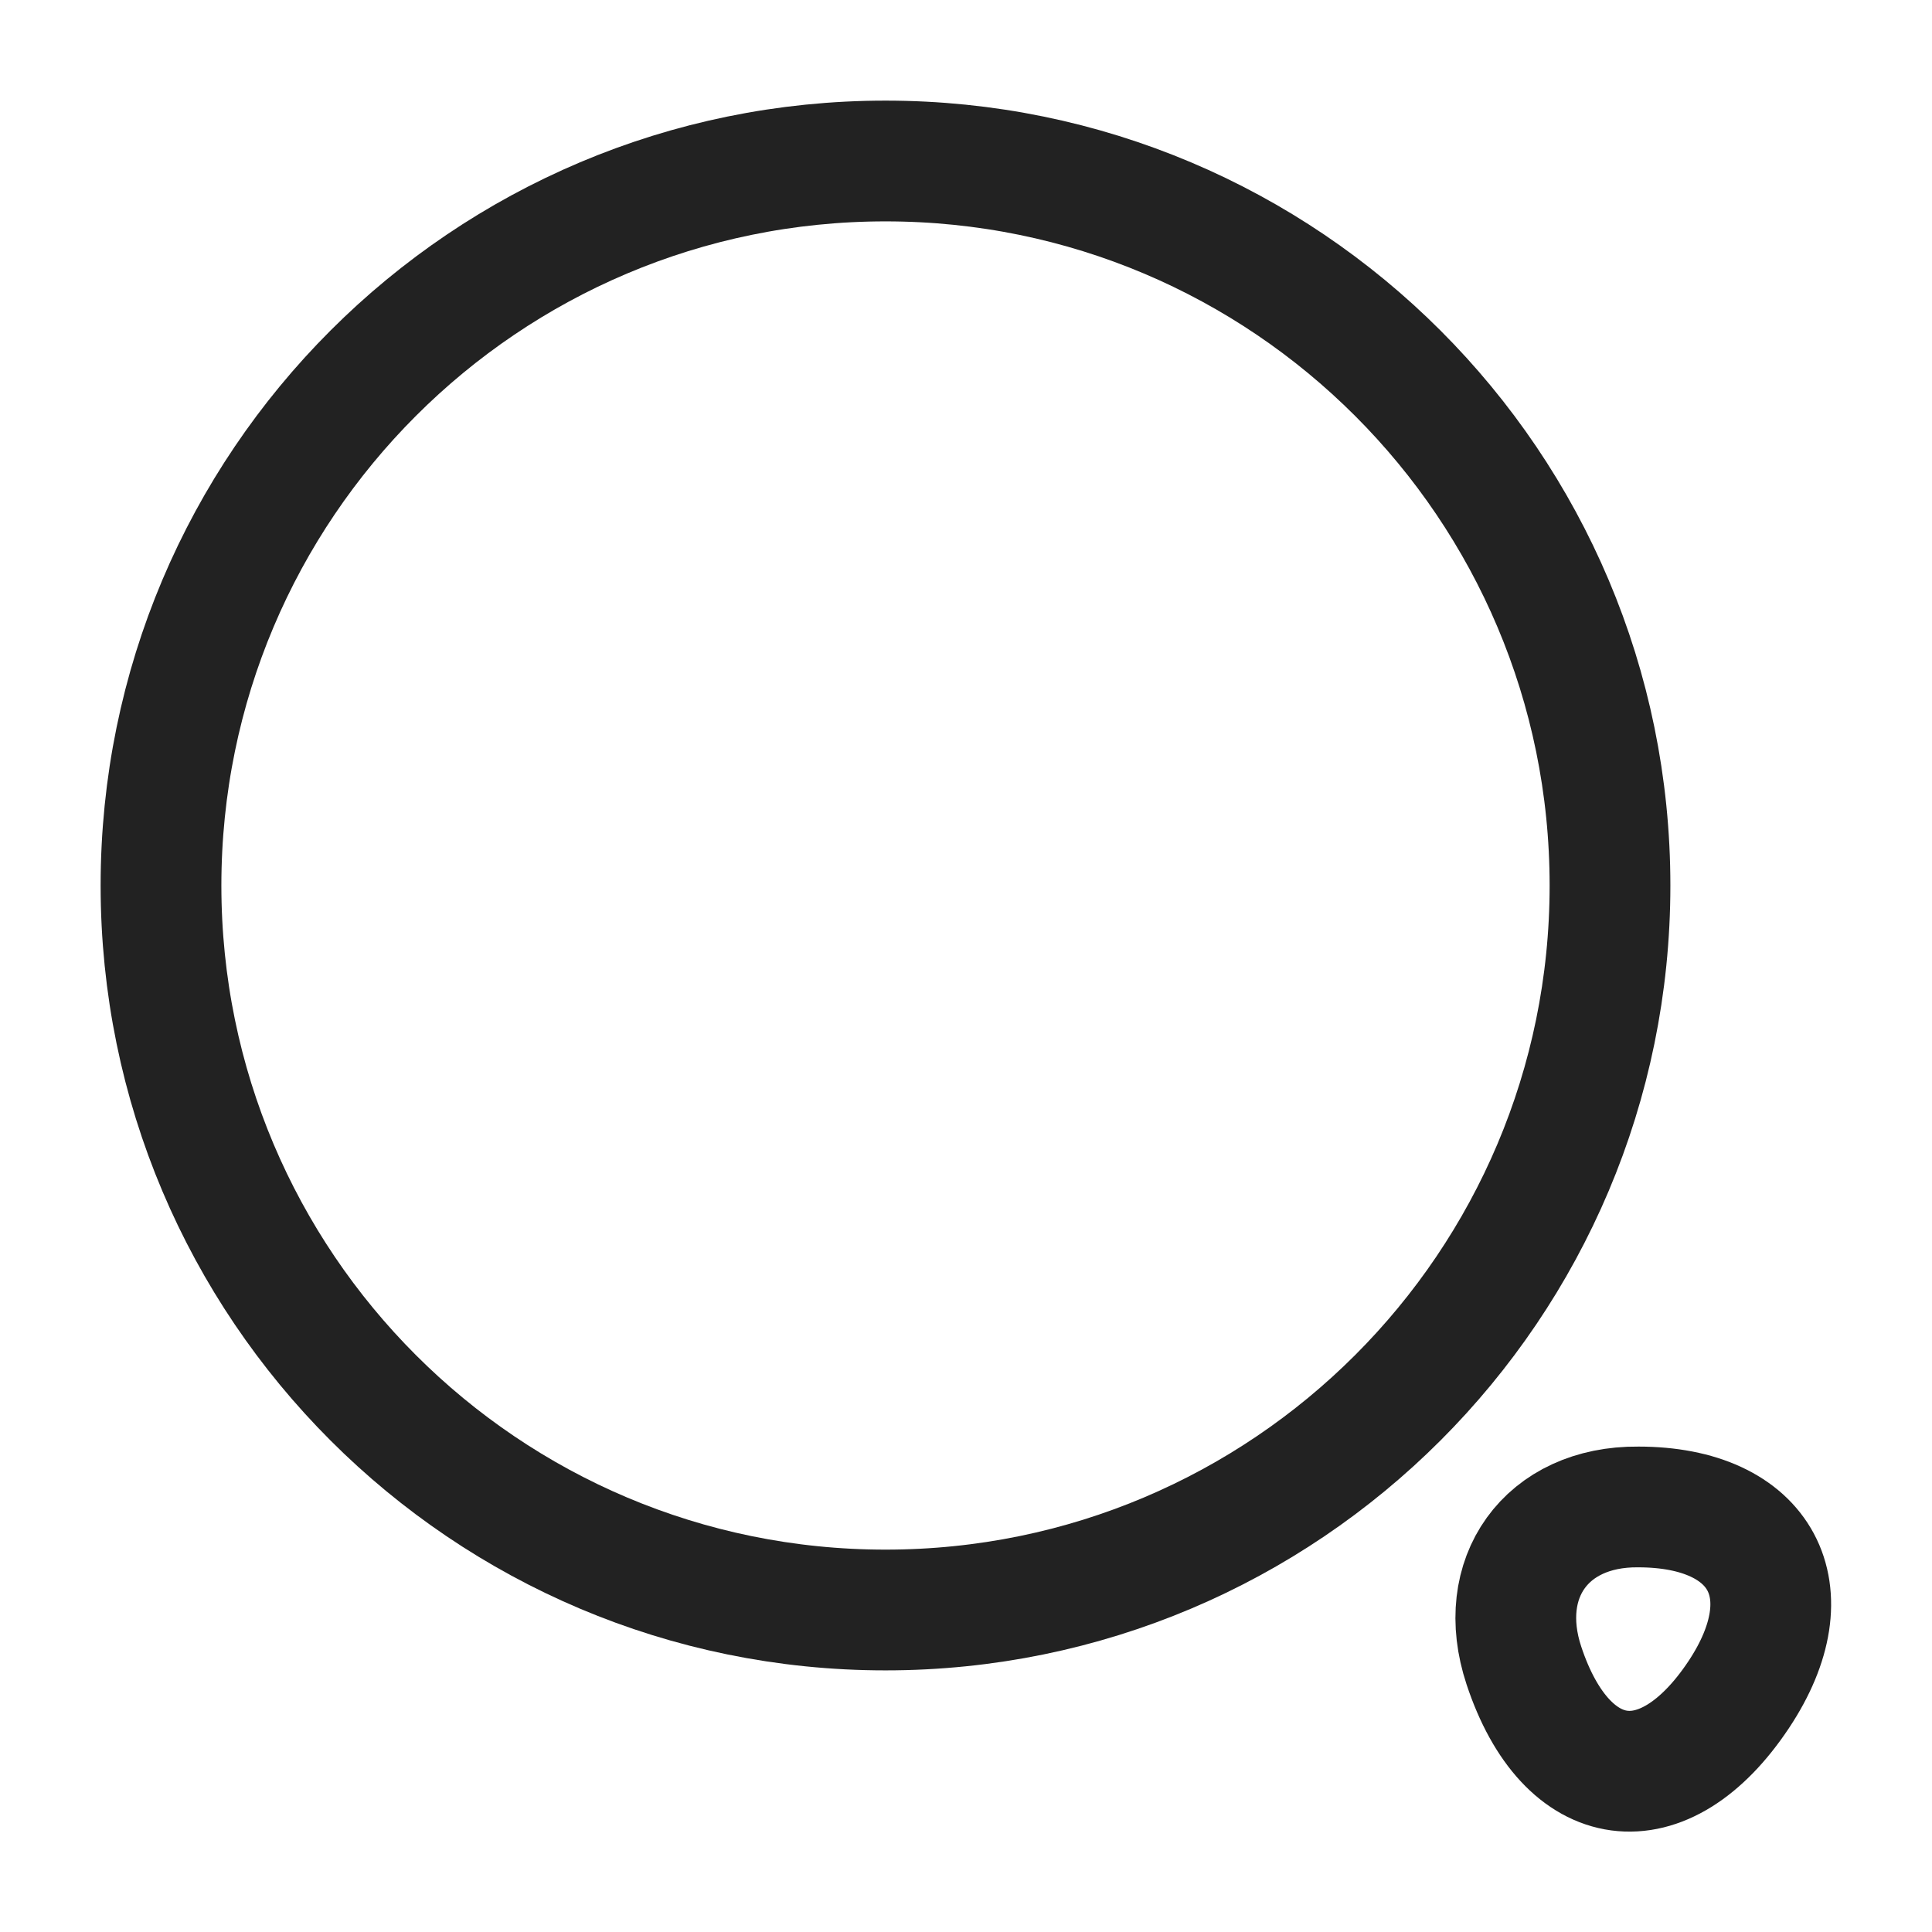 <svg width="30" height="30" viewBox="0 0 30 30" fill="none" xmlns="http://www.w3.org/2000/svg">
<path d="M13.75 25C19.963 25 25 19.963 25 13.75C25 7.537 19.963 2.5 13.75 2.5C7.537 2.5 2.5 7.537 2.5 13.75C2.5 19.963 7.537 25 13.75 25Z" stroke="#222222" stroke-width="1.875" stroke-linecap="round" stroke-linejoin="round"/>
<path d="M23.663 25.862C24.325 27.862 25.837 28.062 27 26.312C28.062 24.712 27.363 23.4 25.438 23.4C24.012 23.387 23.212 24.5 23.663 25.862Z" stroke="#222222" stroke-width="1.875" stroke-linecap="round" stroke-linejoin="round"/>
</svg>
